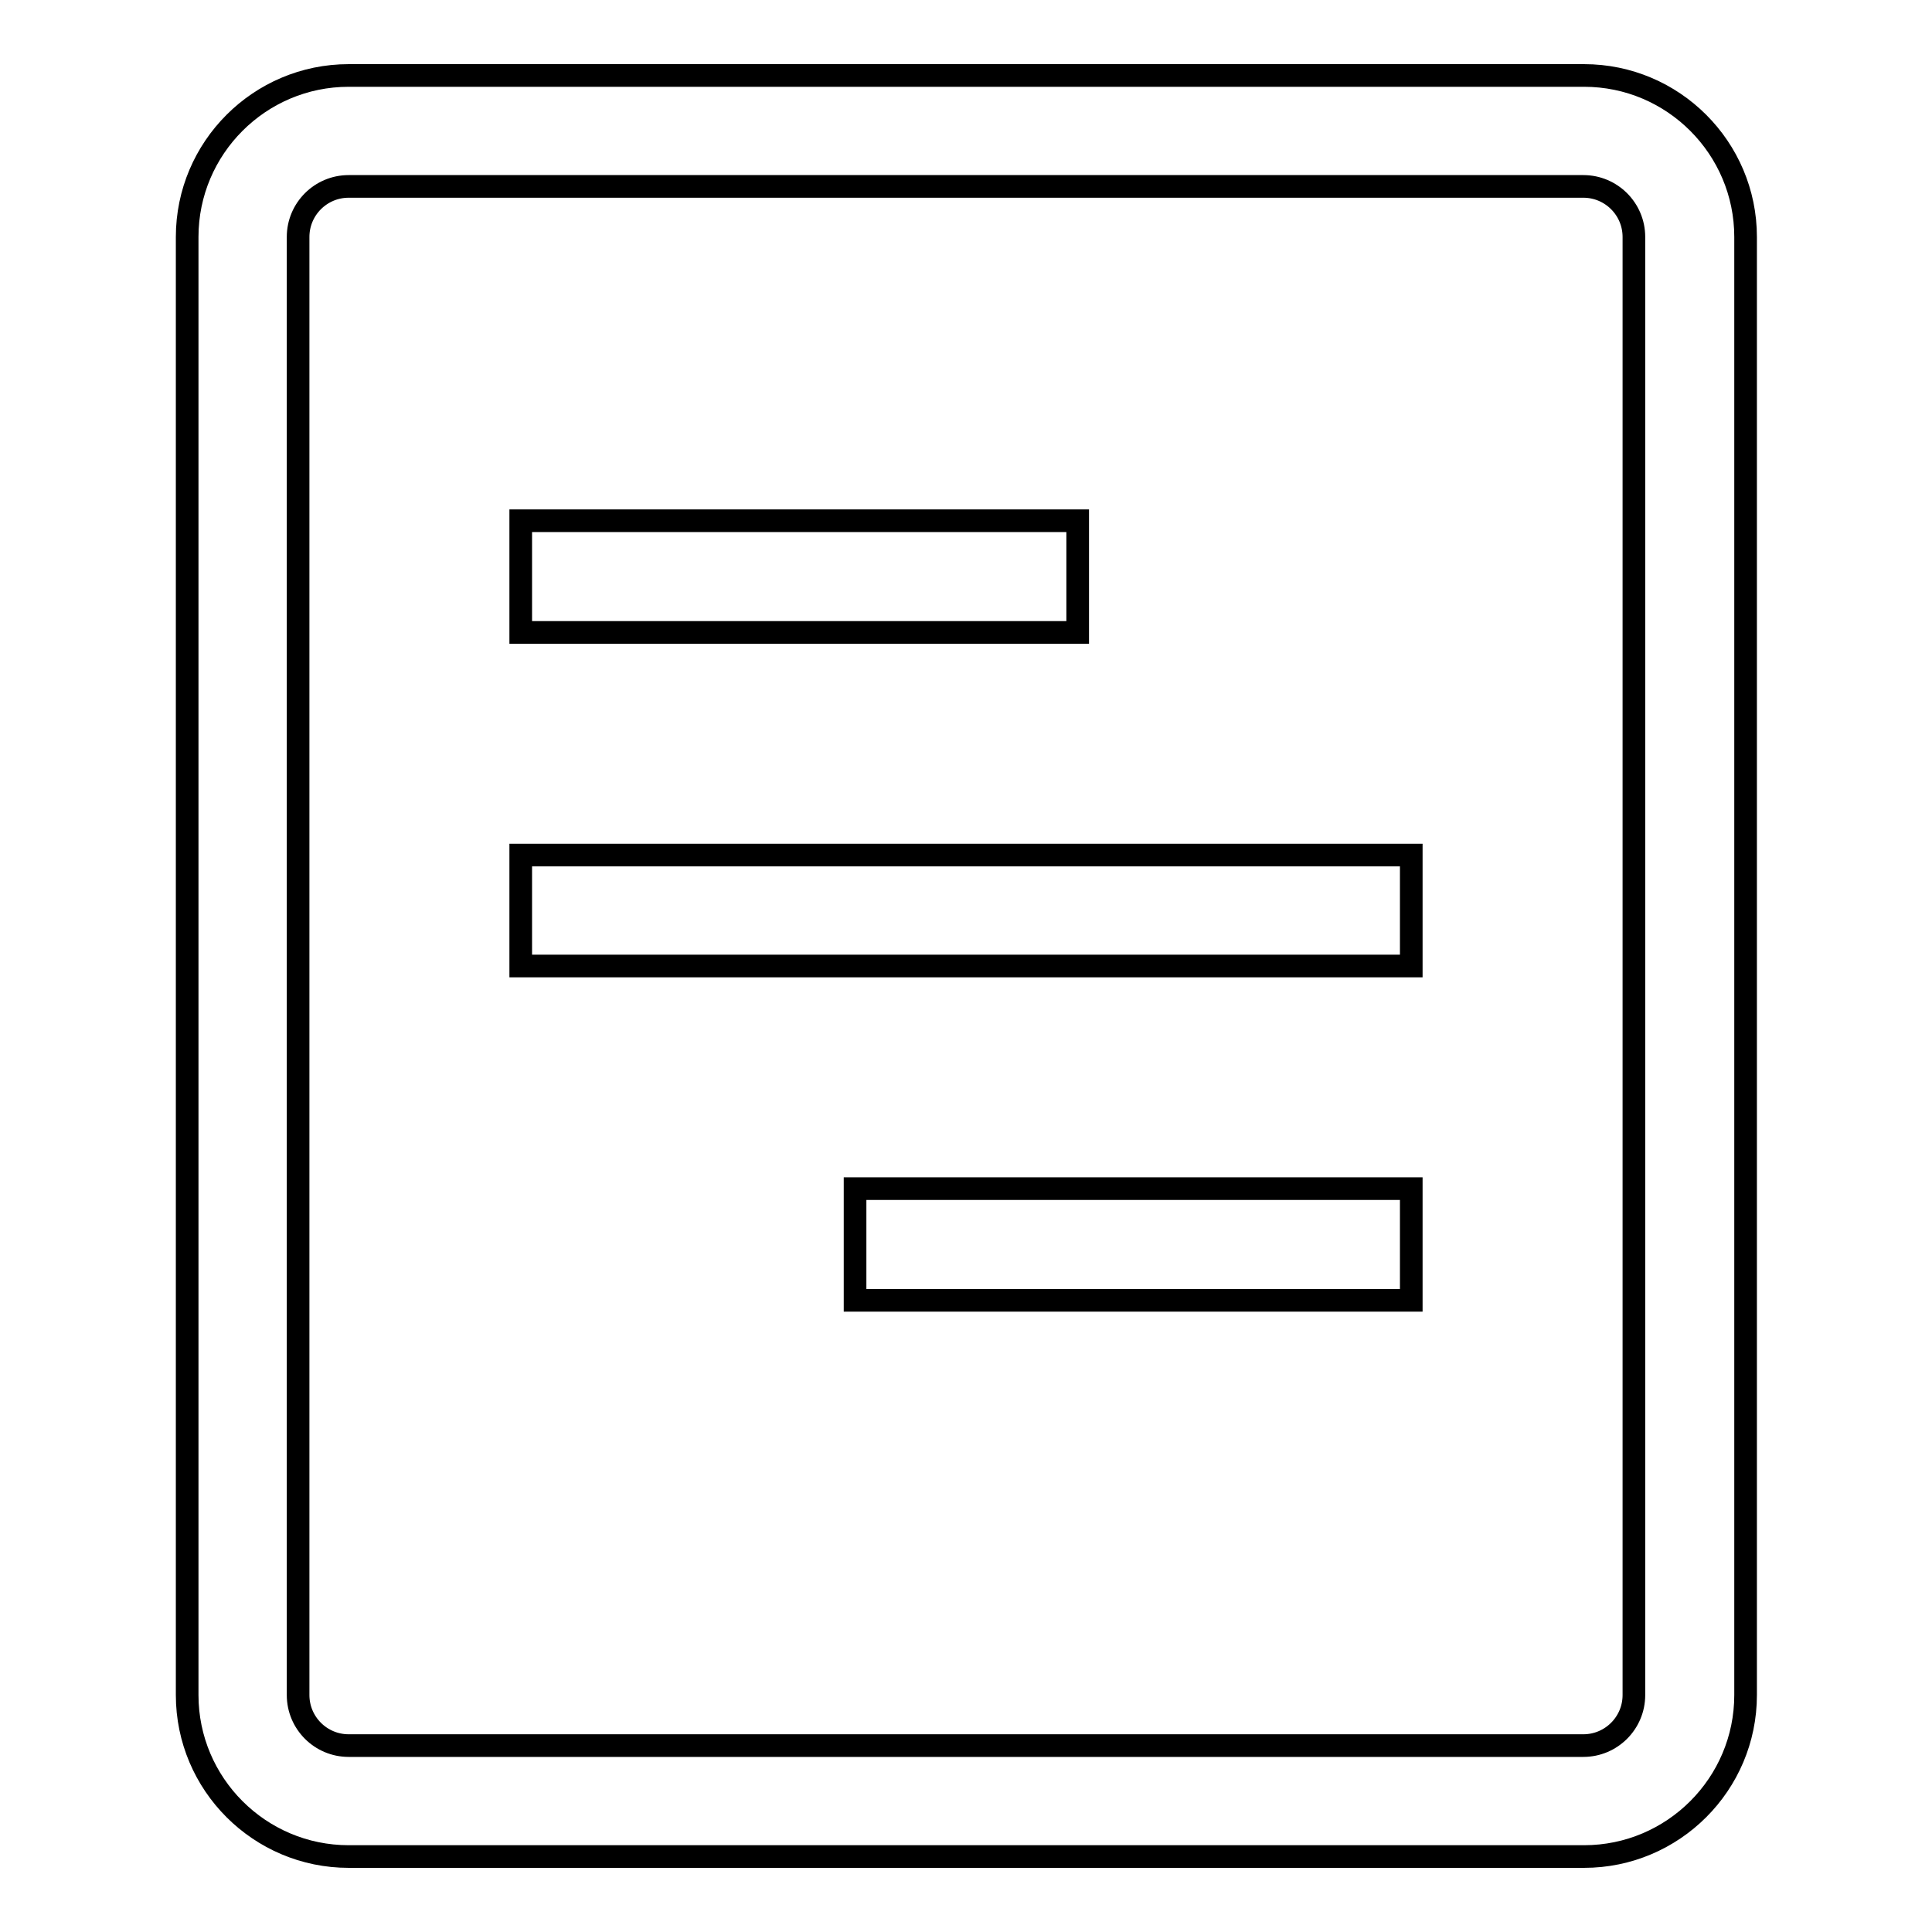 <?xml version="1.0" encoding="utf-8"?>
<!-- Svg Vector Icons : http://www.onlinewebfonts.com/icon -->
<!DOCTYPE svg PUBLIC "-//W3C//DTD SVG 1.1//EN" "http://www.w3.org/Graphics/SVG/1.1/DTD/svg11.dtd">
<svg version="1.1" xmlns="http://www.w3.org/2000/svg" xmlns:xlink="http://www.w3.org/1999/xlink" x="0px" y="0px" viewBox="0 0 256 256" enable-background="new 0 0 256 256" xml:space="preserve">
<g><g><path stroke-width="3" fill-opacity="0" stroke="#000000"  d="M209.9,10H46.2c-11.8,0-21.4,9.6-21.4,21.4v193.2c0,11.8,9.6,21.4,21.4,21.4h163.7c11.8,0,21.4-9.6,21.4-21.4V31.4C231.3,19.6,221.7,10,209.9,10z M216.5,224.6c0,3.7-3,6.7-6.7,6.7H46.2c-3.7,0-6.7-3-6.7-6.7V31.4c0-3.7,3-6.7,6.7-6.7h163.6c3.7,0,6.7,3,6.7,6.7V224.6z"/><path stroke-width="3" fill-opacity="0" stroke="#000000"  d="M69,69h73.8v14.8H69V69z"/><path stroke-width="3" fill-opacity="0" stroke="#000000"  d="M69,113.3h118V128H69V113.3L69,113.3z"/><path stroke-width="3" fill-opacity="0" stroke="#000000"  d="M113.3,157.5H187v14.8h-73.7V157.5z"/></g></g>
</svg>